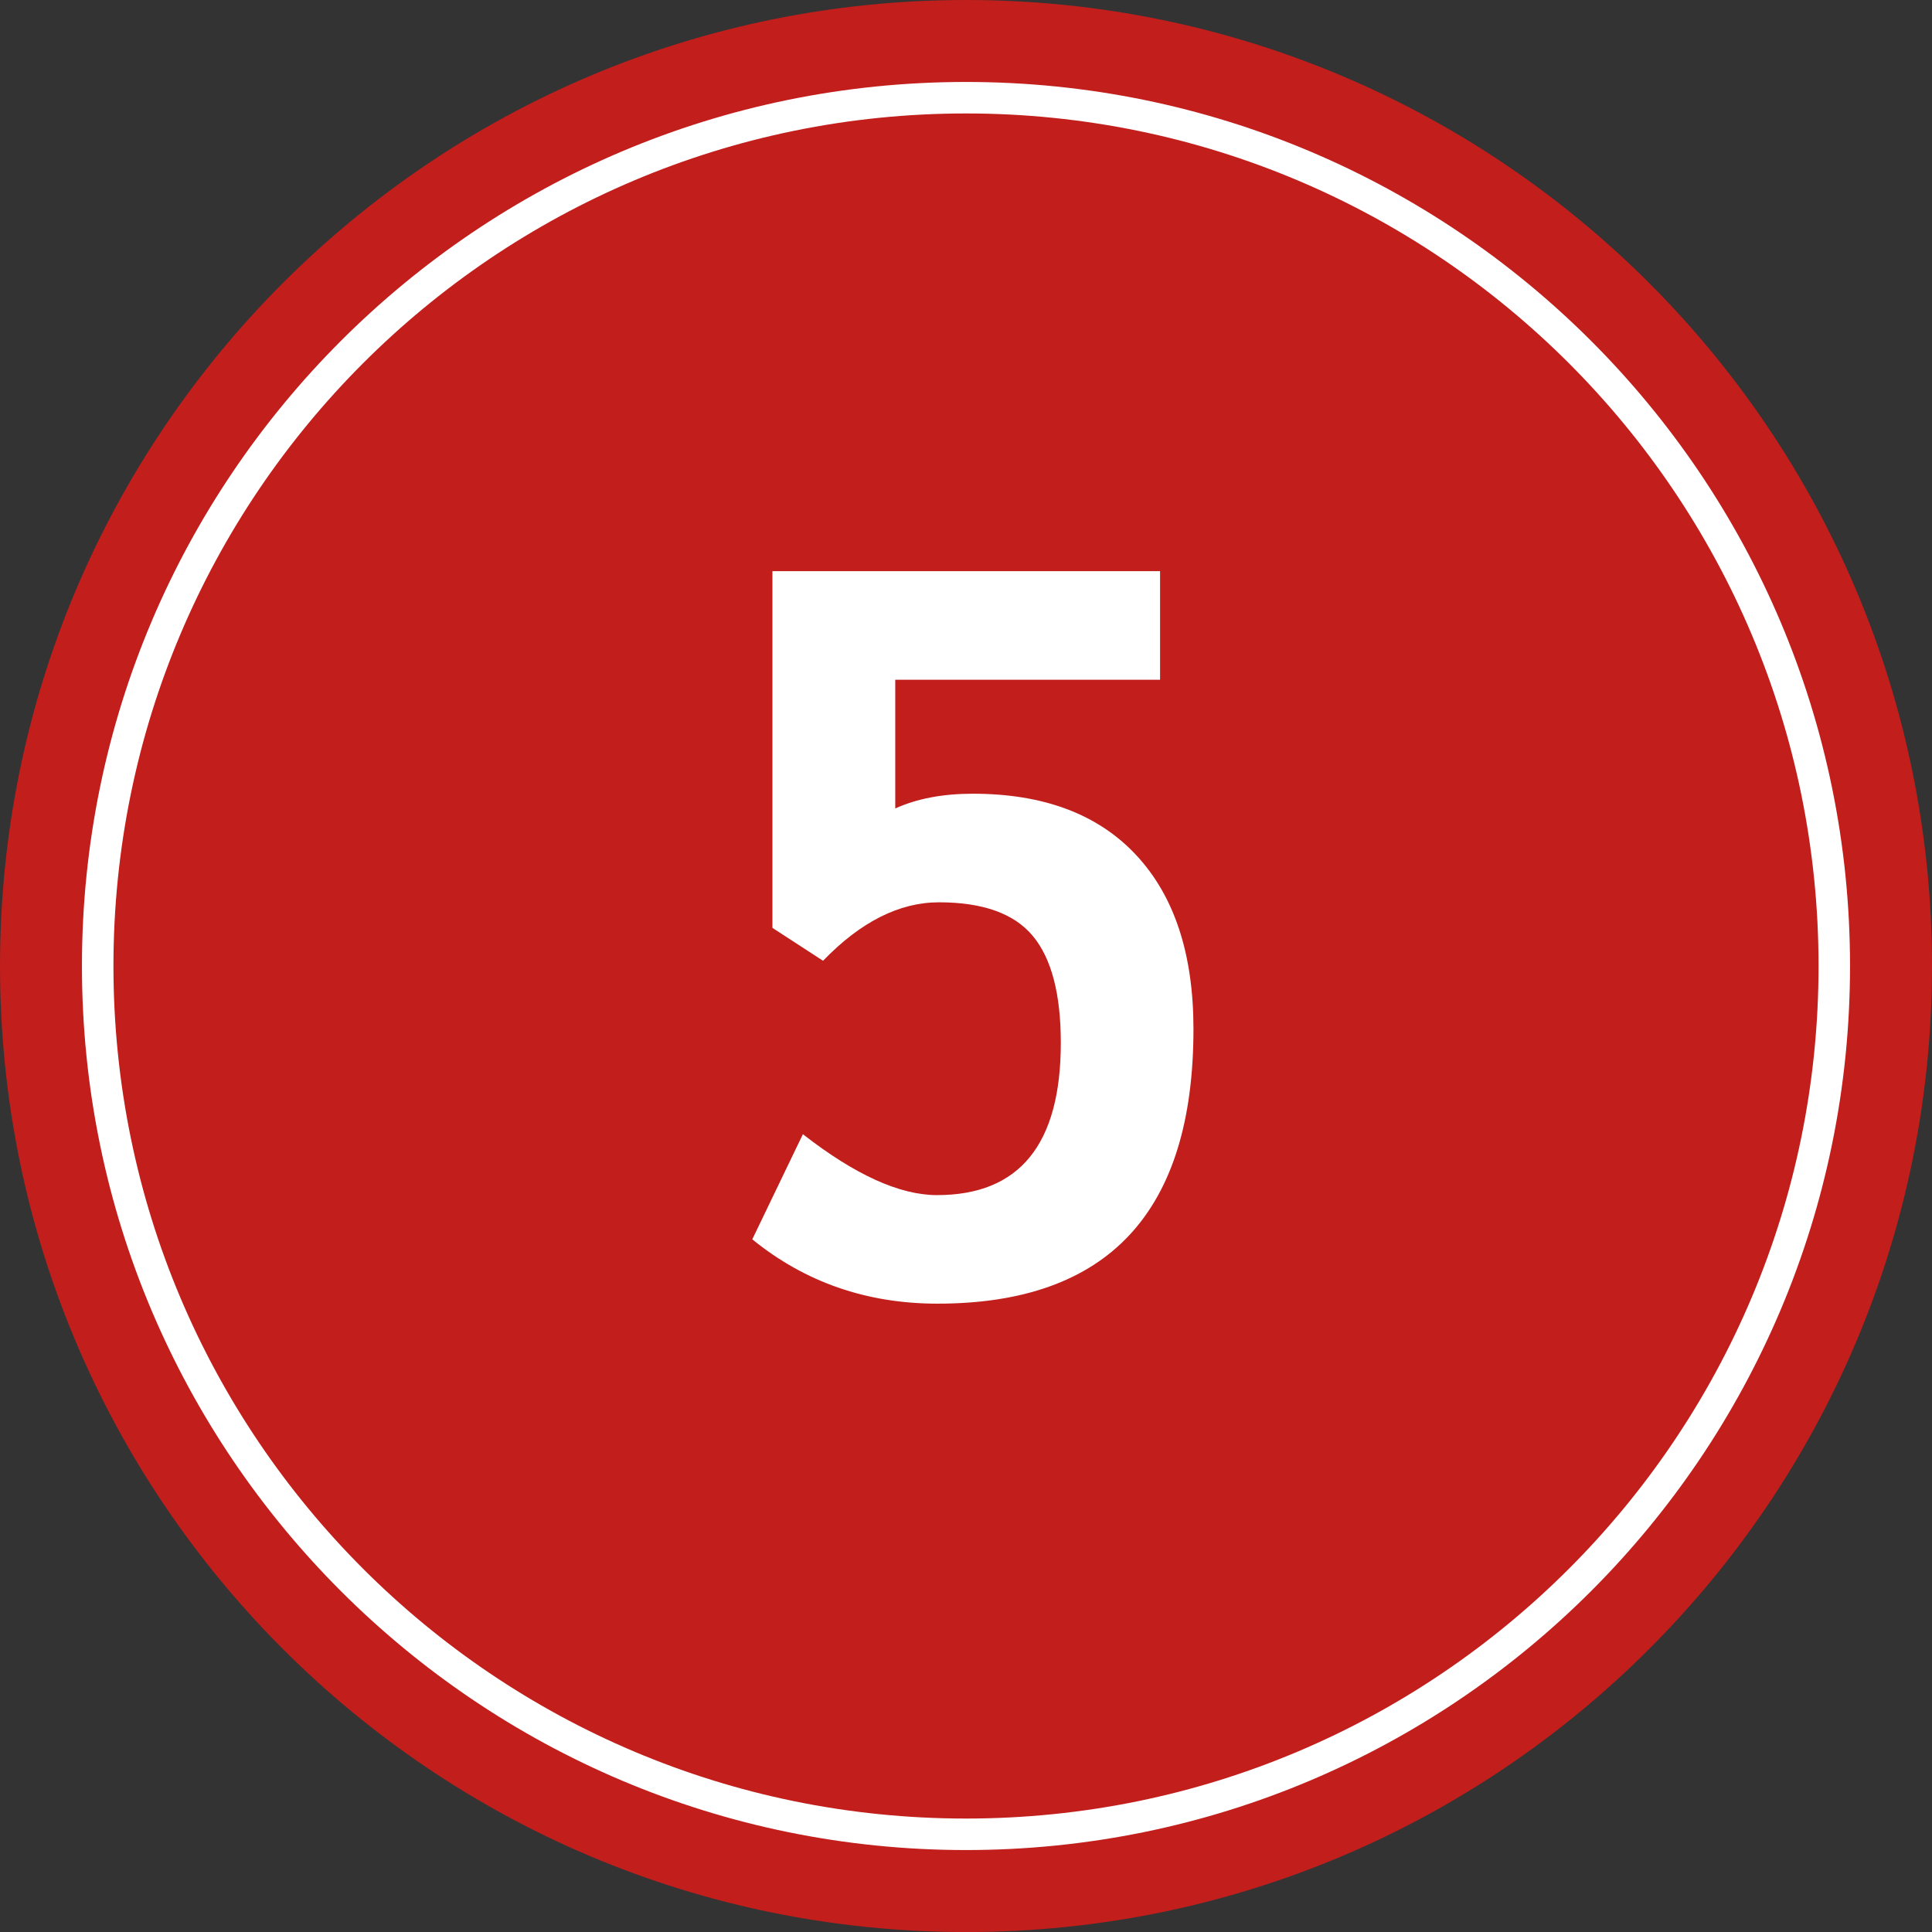 <svg enable-background="new 0 0 126.781 126.782" height="126.782" viewBox="0 0 126.781 126.782" width="126.781" xmlns="http://www.w3.org/2000/svg"><rect x="0" y="0" width="126.781" height="126.782" fill="#333333" stroke="none"/><path d="m63.391 0c35.009 0 63.39 28.381 63.39 63.392 0 35.008-28.381 63.392-63.39 63.392-35.01-.002-63.391-28.385-63.391-63.392 0-35.011 28.381-63.392 63.391-63.392" fill="#c11e1c"/><g fill="#fff"><path d="m63.391 5.378c32.039 0 58.011 25.974 58.011 58.011 0 32.039-25.975 58.014-58.011 58.014-32.039 0-58.014-25.975-58.014-58.014 0-32.036 25.975-58.011 58.014-58.011m0 2.067c-30.899 0-55.946 25.047-55.946 55.944 0 30.898 25.048 55.947 55.946 55.947 30.896 0 55.945-25.049 55.945-55.947 0-30.895-25.049-55.944-55.945-55.944"/><path d="m49.366 81.327 3.321-6.899c3.417 2.665 6.351 3.997 8.801 3.997 5.416 0 8.124-3.331 8.124-9.993 0-3.203-.612-5.54-1.837-7.013-1.226-1.472-3.278-2.208-6.158-2.208-2.601 0-5.137 1.279-7.608 3.836l-3.321-2.159v-23.407h25.437v7.125h-17.377v8.447c1.419-.646 3.116-.968 5.094-.968 4.643 0 8.215 1.344 10.719 4.03s3.756 6.491 3.756 11.412c0 12.015-5.599 18.021-16.796 18.021-4.643.001-8.694-1.406-12.155-4.221z"/></g></svg>